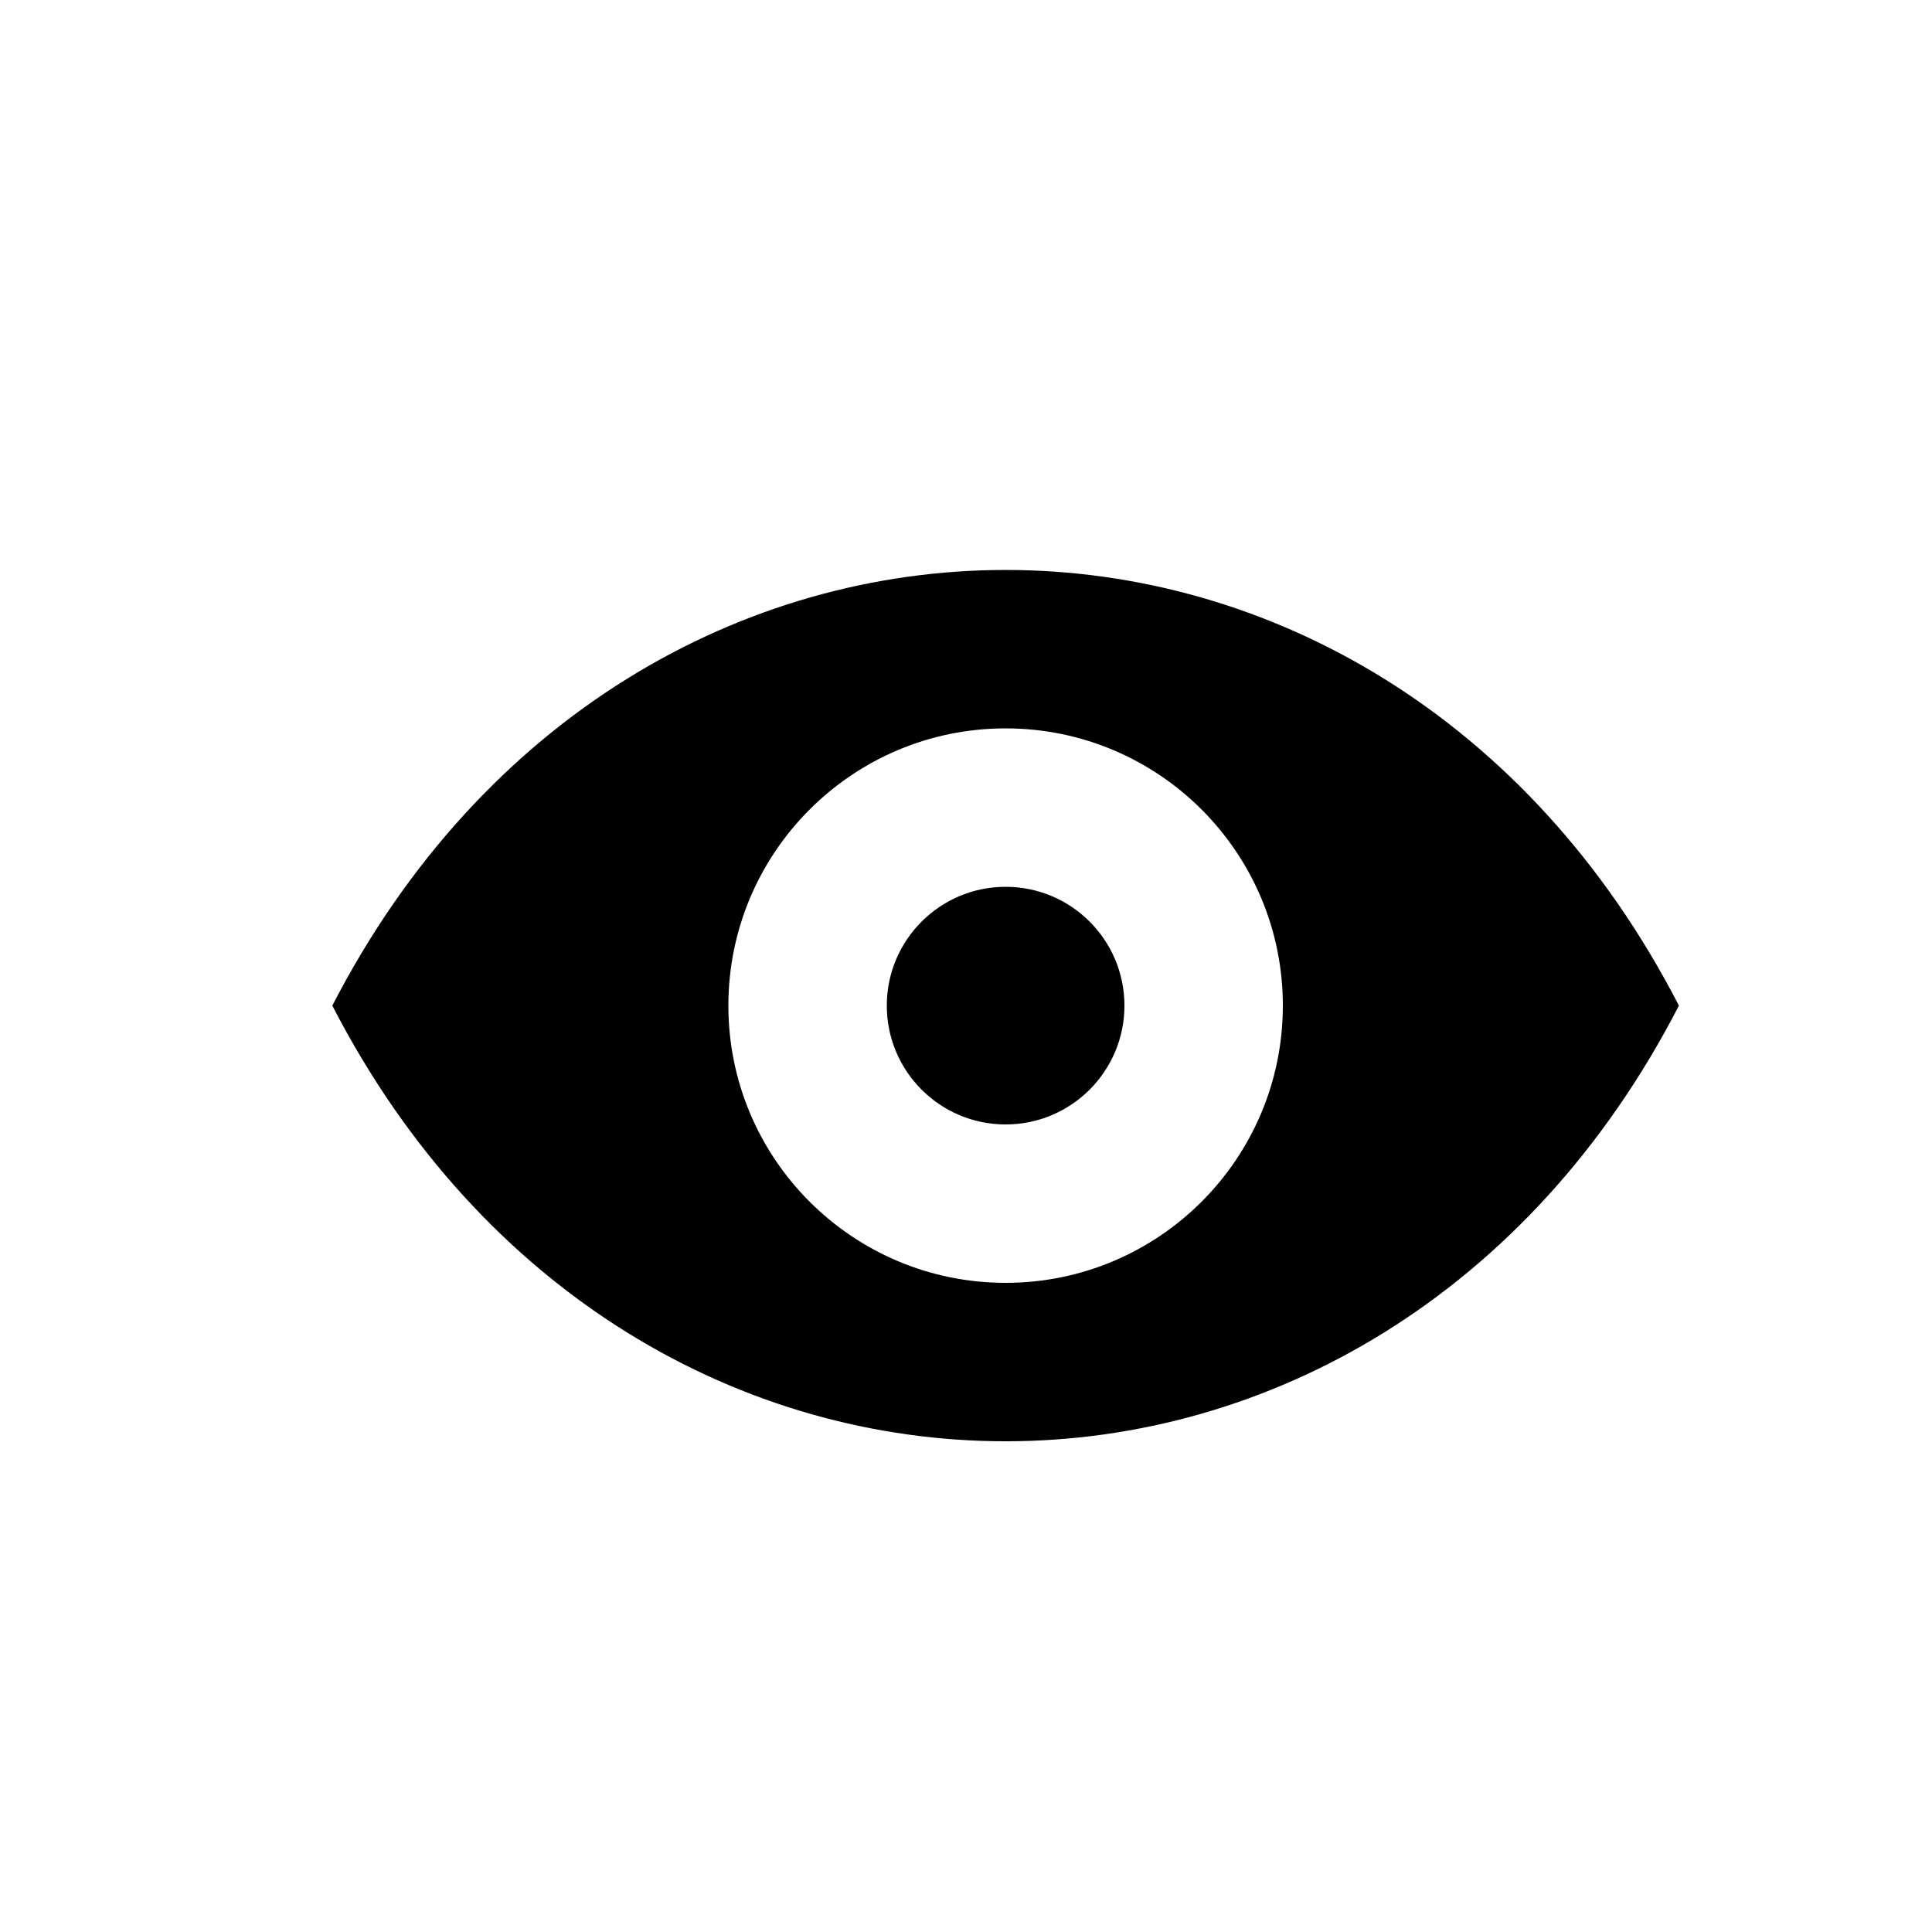 <?xml version="1.0" encoding="UTF-8"?>
<!-- Uploaded to: ICON Repo, www.iconrepo.com, Generator: ICON Repo Mixer Tools -->
<svg fill="#000000" width="800px" height="800px" version="1.1" viewBox="144 144 512 512" xmlns="http://www.w3.org/2000/svg">
 <path d="m588.93 410.5c-79.301-153.94-277.56-153.94-356.86 0 79.305 153.94 277.56 153.94 356.86 0zm-178.43 73.469c40.574 0 73.469-32.895 73.469-73.469 0-40.578-32.895-73.473-73.469-73.473-40.578 0-73.473 32.895-73.473 73.473 0 40.574 32.895 73.469 73.473 73.469zm0-41.98c-17.391 0-31.488-14.098-31.488-31.488s14.098-31.488 31.488-31.488 31.488 14.098 31.488 31.488-14.098 31.488-31.488 31.488z" fill-rule="evenodd"/>
</svg>